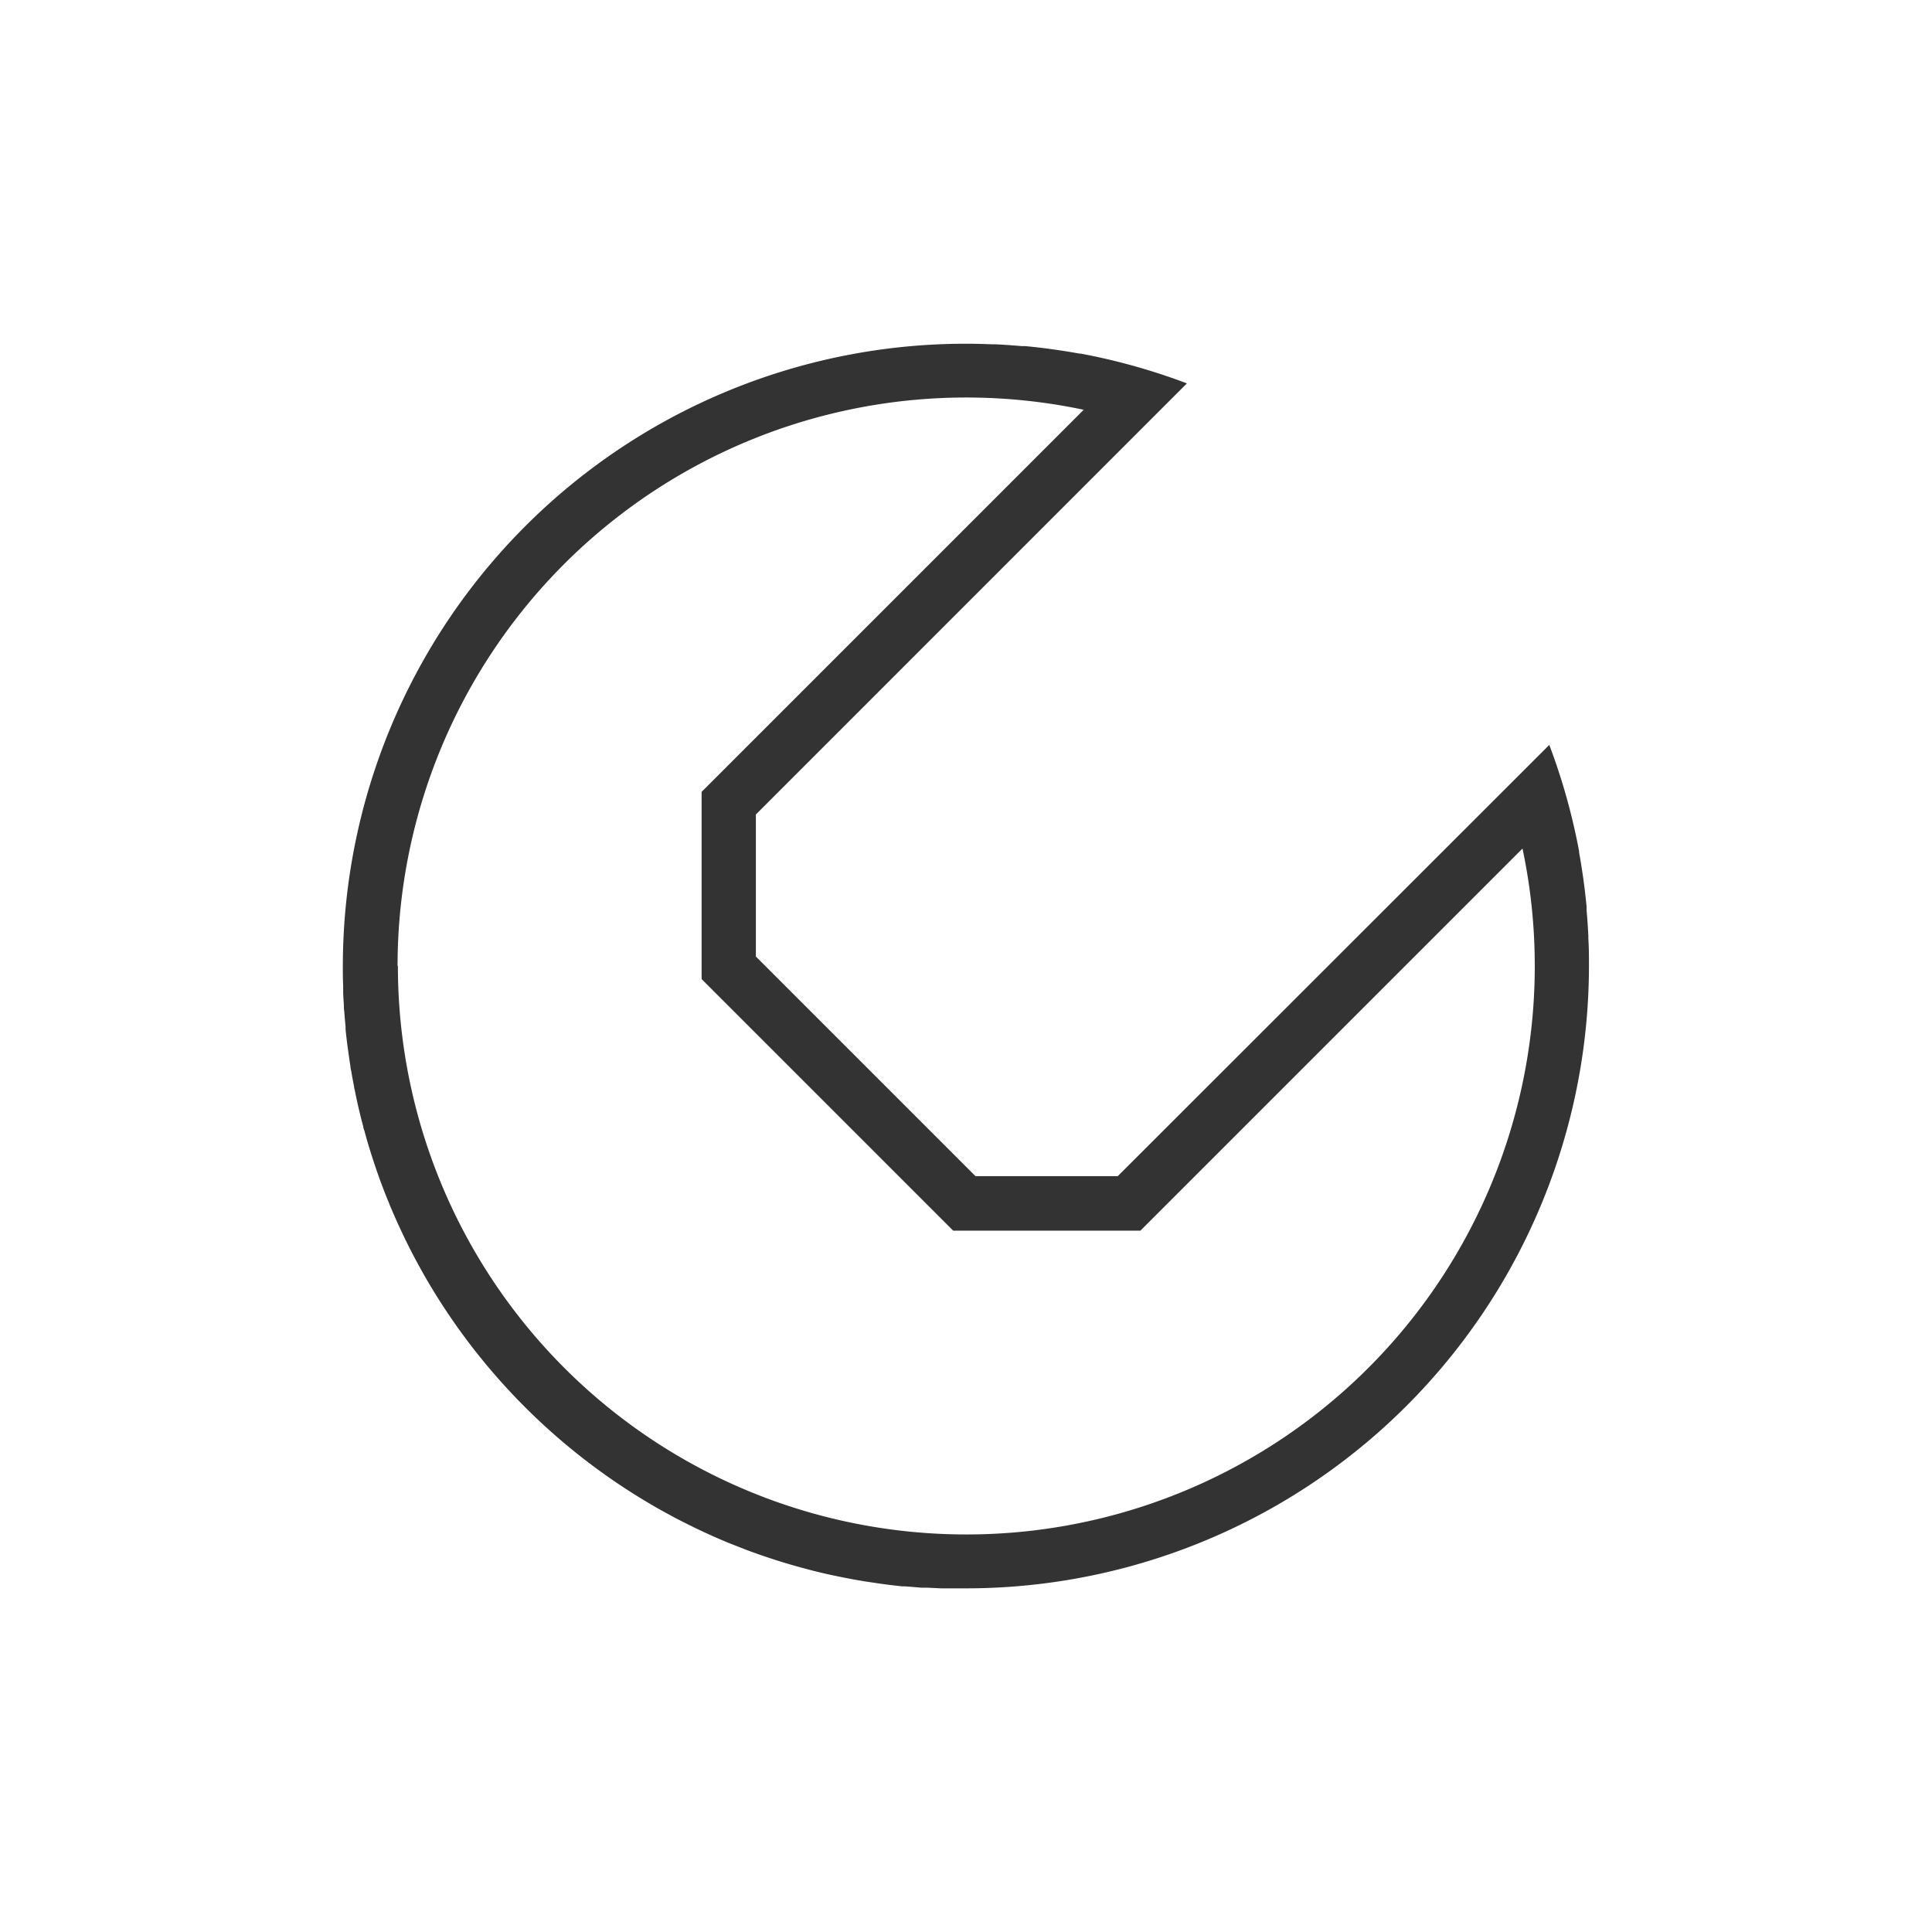 <svg id="Livello_1" data-name="Livello 1" xmlns="http://www.w3.org/2000/svg" viewBox="0 0 283.46 283.46"><defs><style>.cls-1{fill:#343333;}</style></defs><path class="cls-1" d="M233.13,141.73h0c0-1.32,0-2.64-.09-4,0-.14,0-.28,0-.43-.06-1.26-.15-2.51-.26-3.76,0-.18,0-.35,0-.53-.12-1.25-.26-2.49-.43-3.72l-.06-.44c-.18-1.27-.38-2.54-.61-3.79l0-.18a92.16,92.16,0,0,0-4.37-15.59h0L164,172.56H143.12L110.9,140.34V119.5l63.24-63.25a91.5,91.5,0,0,0-15.59-4.37l-.17,0c-1.26-.23-2.53-.43-3.8-.61l-.44-.06c-1.23-.17-2.47-.31-3.72-.43l-.53,0c-1.25-.11-2.5-.2-3.77-.26l-.42,0c-1.31-.05-2.64-.09-4-.09h0a91.4,91.4,0,0,0-91.4,91.4c0,.93,0,1.86.05,2.78l0,.82c0,.68.06,1.35.1,2,0,.28,0,.57.05.85.06.77.12,1.55.2,2.32l0,.42c.09.91.2,1.82.32,2.73l.09.63c.1.71.2,1.41.31,2.11,0,.26.09.51.13.77.12.73.26,1.45.4,2.17,0,.17.06.34.1.51.18.91.37,1.81.58,2.71l.06.25c.19.8.39,1.6.61,2.4,0,.2.1.4.16.6.2.73.4,1.45.62,2.17l.14.47c.54,1.76,1.13,3.51,1.77,5.23l.15.39c.28.74.57,1.48.88,2.22l.15.39q1.08,2.58,2.29,5.07c0,.06.05.11.08.16.37.77.76,1.53,1.16,2.29.06.11.12.22.17.33.43.79.86,1.58,1.3,2.36h0a91.81,91.81,0,0,0,34.3,34.3h0c.78.44,1.57.87,2.36,1.3l.33.17c.76.4,1.52.78,2.29,1.16l.16.08q2.49,1.22,5.07,2.29l.39.16,2.22.87.39.15c1.72.64,3.47,1.23,5.23,1.77l.47.14c.72.22,1.44.42,2.17.62l.6.16c.8.22,1.59.42,2.39.61l.26.06c.9.21,1.8.4,2.71.58l.51.1c.72.14,1.44.28,2.17.4l.77.13,2.1.31.64.09c.91.12,1.82.23,2.73.32l.43,0,2.31.19.86,0,2,.1.83,0c.92,0,1.85,0,2.78,0A91.4,91.4,0,0,0,233.13,141.73Zm-174.8,0A83.44,83.44,0,0,1,159,60.12l-53.72,53.72-2.34,2.34v27.47l2.34,2.34,32.23,32.23,2.34,2.34h27.47l2.34-2.34,53.72-53.72a83.4,83.4,0,1,1-165,17.23Z"/></svg>
